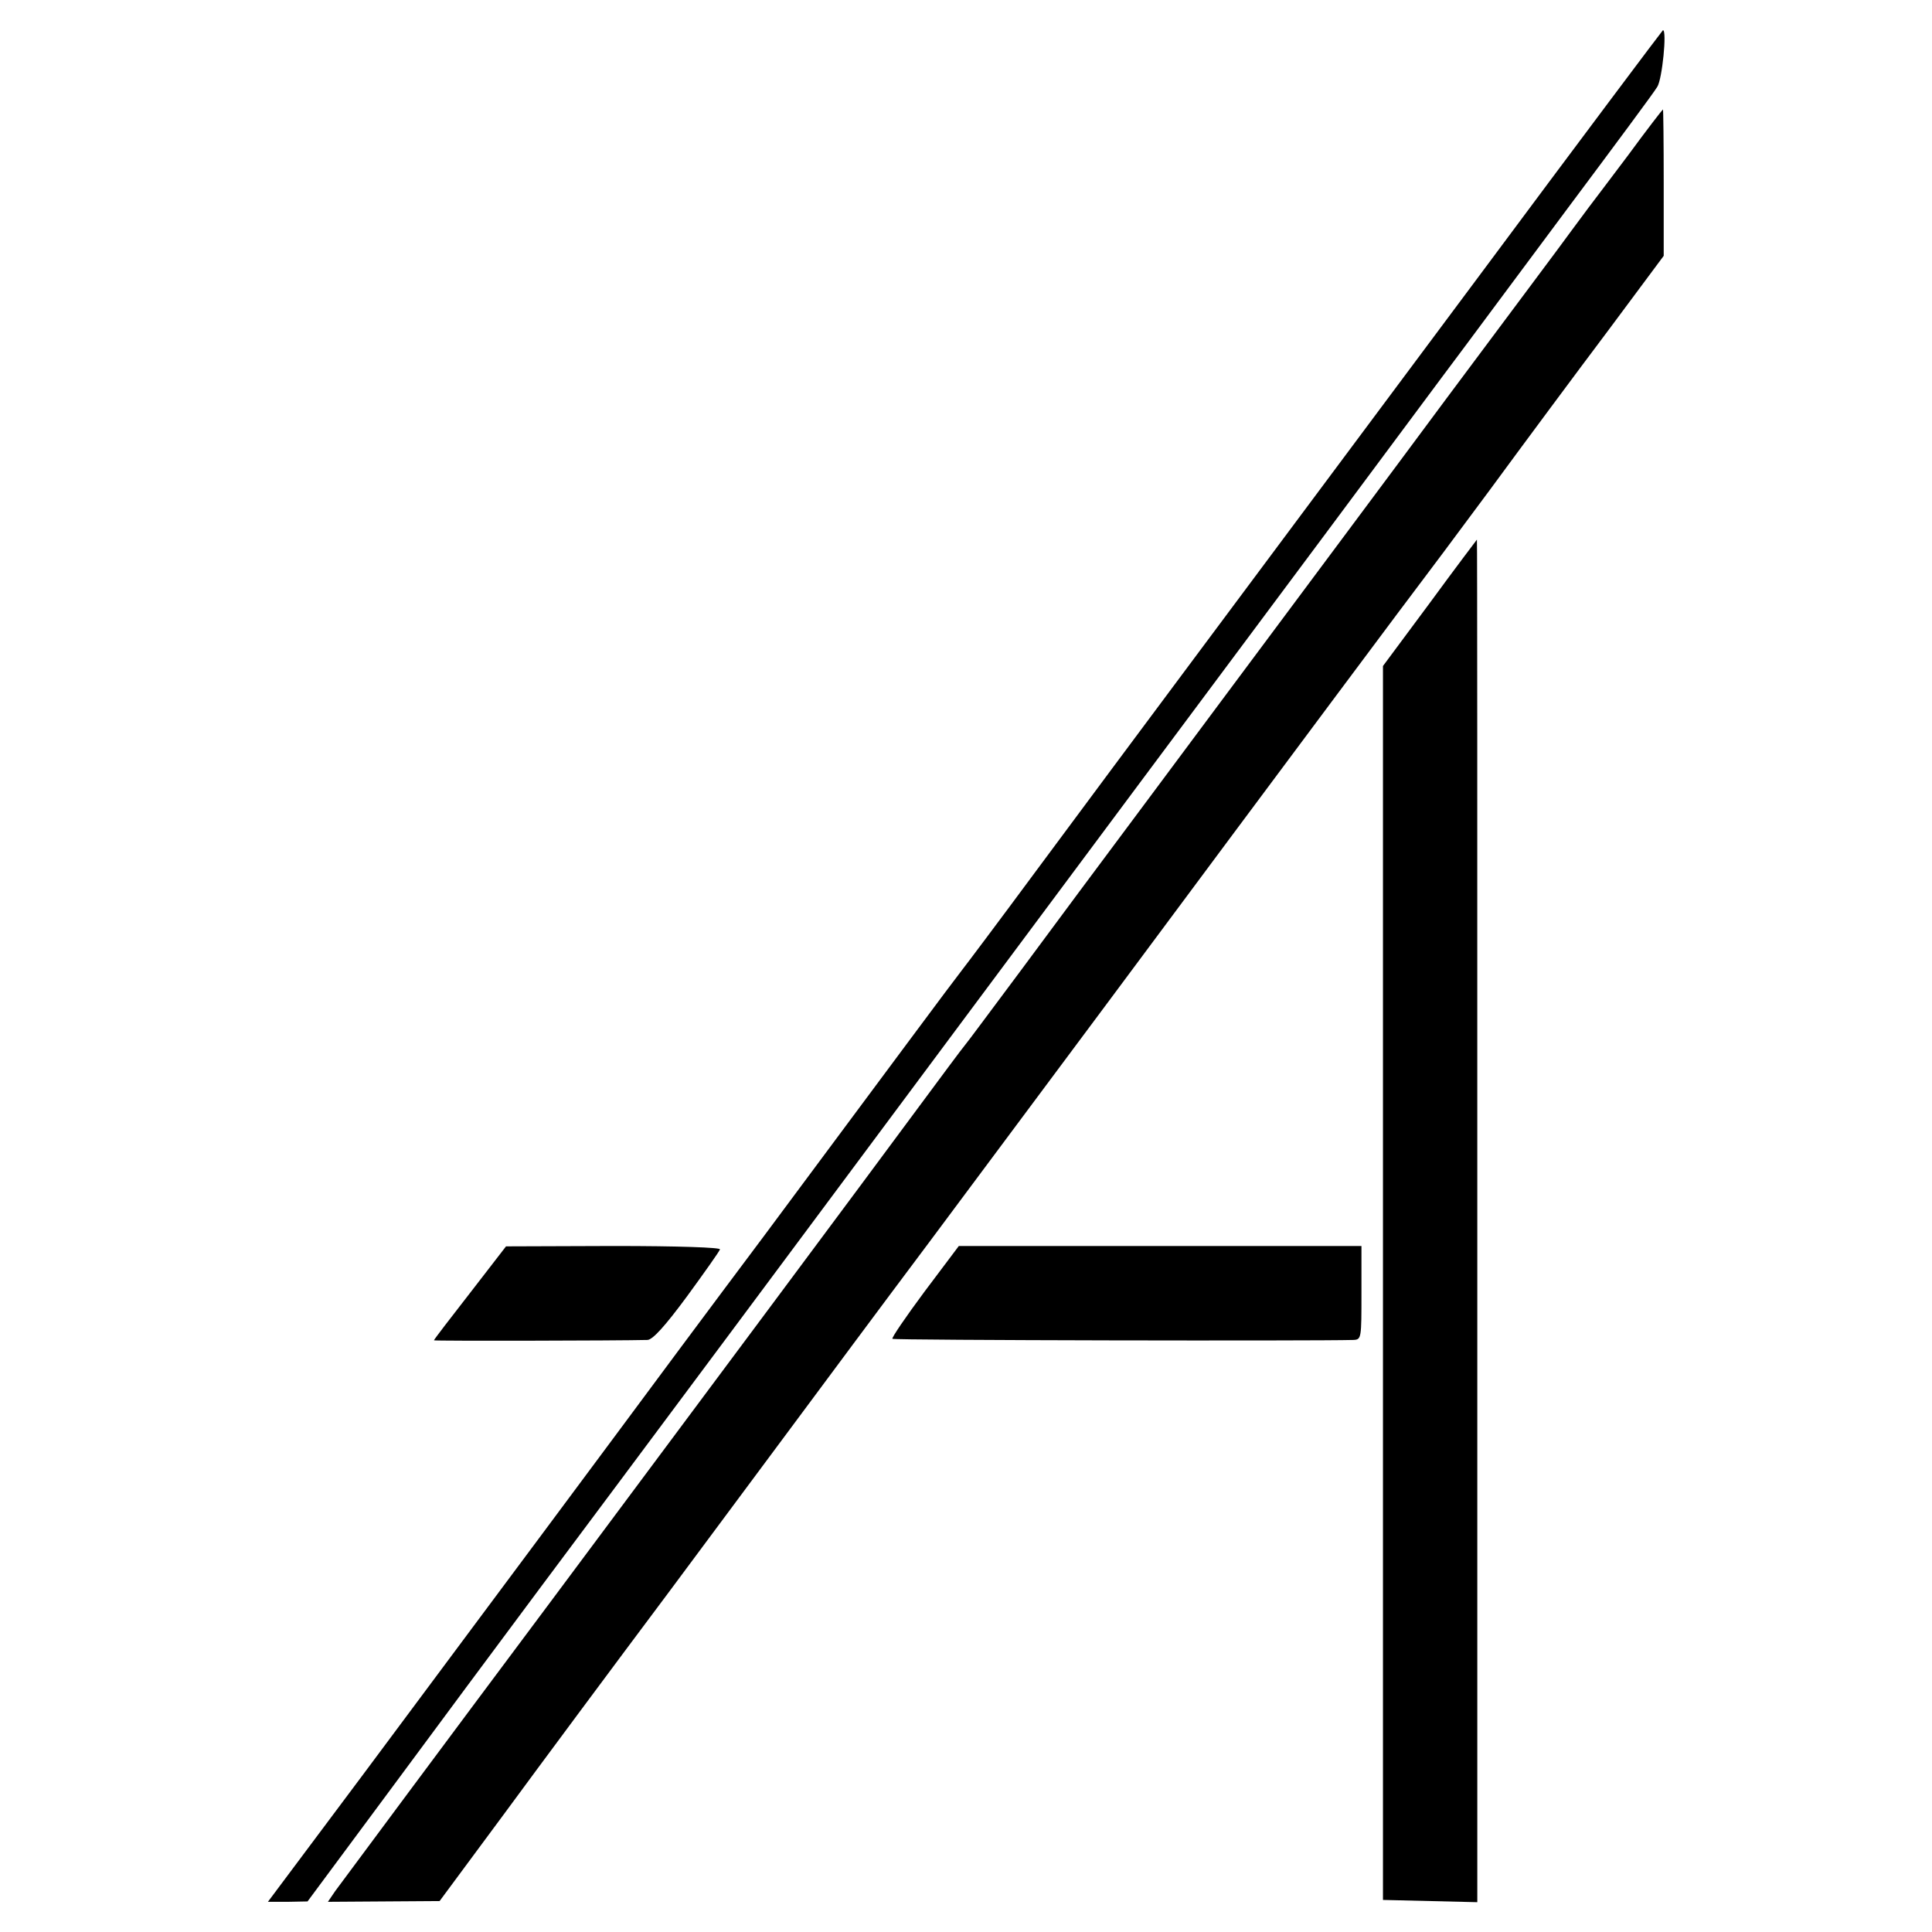<?xml version="1.0" standalone="no"?>
<!DOCTYPE svg PUBLIC "-//W3C//DTD SVG 20010904//EN"
 "http://www.w3.org/TR/2001/REC-SVG-20010904/DTD/svg10.dtd">
<svg version="1.0" xmlns="http://www.w3.org/2000/svg"
 width="512pt" height="512pt" viewBox="0 0 512 512"
 preserveAspectRatio="xMidYMid meet">
<g transform="translate(0,512) scale(0.1,-0.1)"
fill="#000000" stroke="none">
<path d="M3920 4389 c-267 -358 -600 -805 -740 -993 -140 -188 -336 -451 -435
-585 -99 -134 -187 -251 -195 -261 -8 -10 -71 -94 -140 -187 -68 -92 -242
-325 -385 -518 -144 -192 -320 -429 -391 -525 -309 -416 -435 -584 -672 -903
l-252 -337 53 0 52 1 215 290 c118 160 298 402 400 539 202 270 788 1057 1084
1455 255 343 771 1035 1002 1345 104 140 242 325 305 410 64 85 214 288 335
450 121 162 228 306 236 320 13 20 26 150 15 150 -1 0 -221 -293 -487 -651z"/>
<path d="M4315 4709 c-50 -66 -97 -129 -105 -139 -8 -11 -29 -39 -46 -62 -17
-24 -166 -223 -330 -443 -163 -220 -361 -485 -439 -590 -78 -104 -235 -316
-350 -470 -115 -154 -269 -361 -342 -460 -74 -99 -139 -187 -146 -195 -7 -8
-64 -85 -127 -170 -115 -156 -582 -783 -971 -1305 -272 -364 -546 -733 -571
-767 l-19 -28 148 1 148 1 171 231 c94 128 290 392 436 587 145 195 304 409
353 475 49 66 201 271 339 455 137 184 350 470 473 635 474 638 825 1108 834
1119 5 6 84 112 176 236 91 124 232 314 314 423 l148 199 0 194 c0 107 -1 194
-2 194 -1 0 -43 -54 -92 -121z"/>
<path d="M3789 3522 l-124 -167 0 -1635 0 -1635 125 -3 125 -3 0 1806 c0 993
0 1805 -1 1805 0 0 -57 -75 -125 -168z"/>
<path d="M1246 1694 c-53 -68 -96 -124 -96 -126 0 -2 490 -1 566 1 14 1 46 36
105 116 46 63 85 118 87 124 2 5 -108 9 -282 9 l-285 -1 -95 -123z"/>
<path d="M2450 1697 c-49 -66 -88 -123 -85 -125 3 -4 1121 -6 1222 -3 21 1 21
5 21 125 l0 124 -534 0 -533 0 -91 -121z"/>
</g>
</svg>
